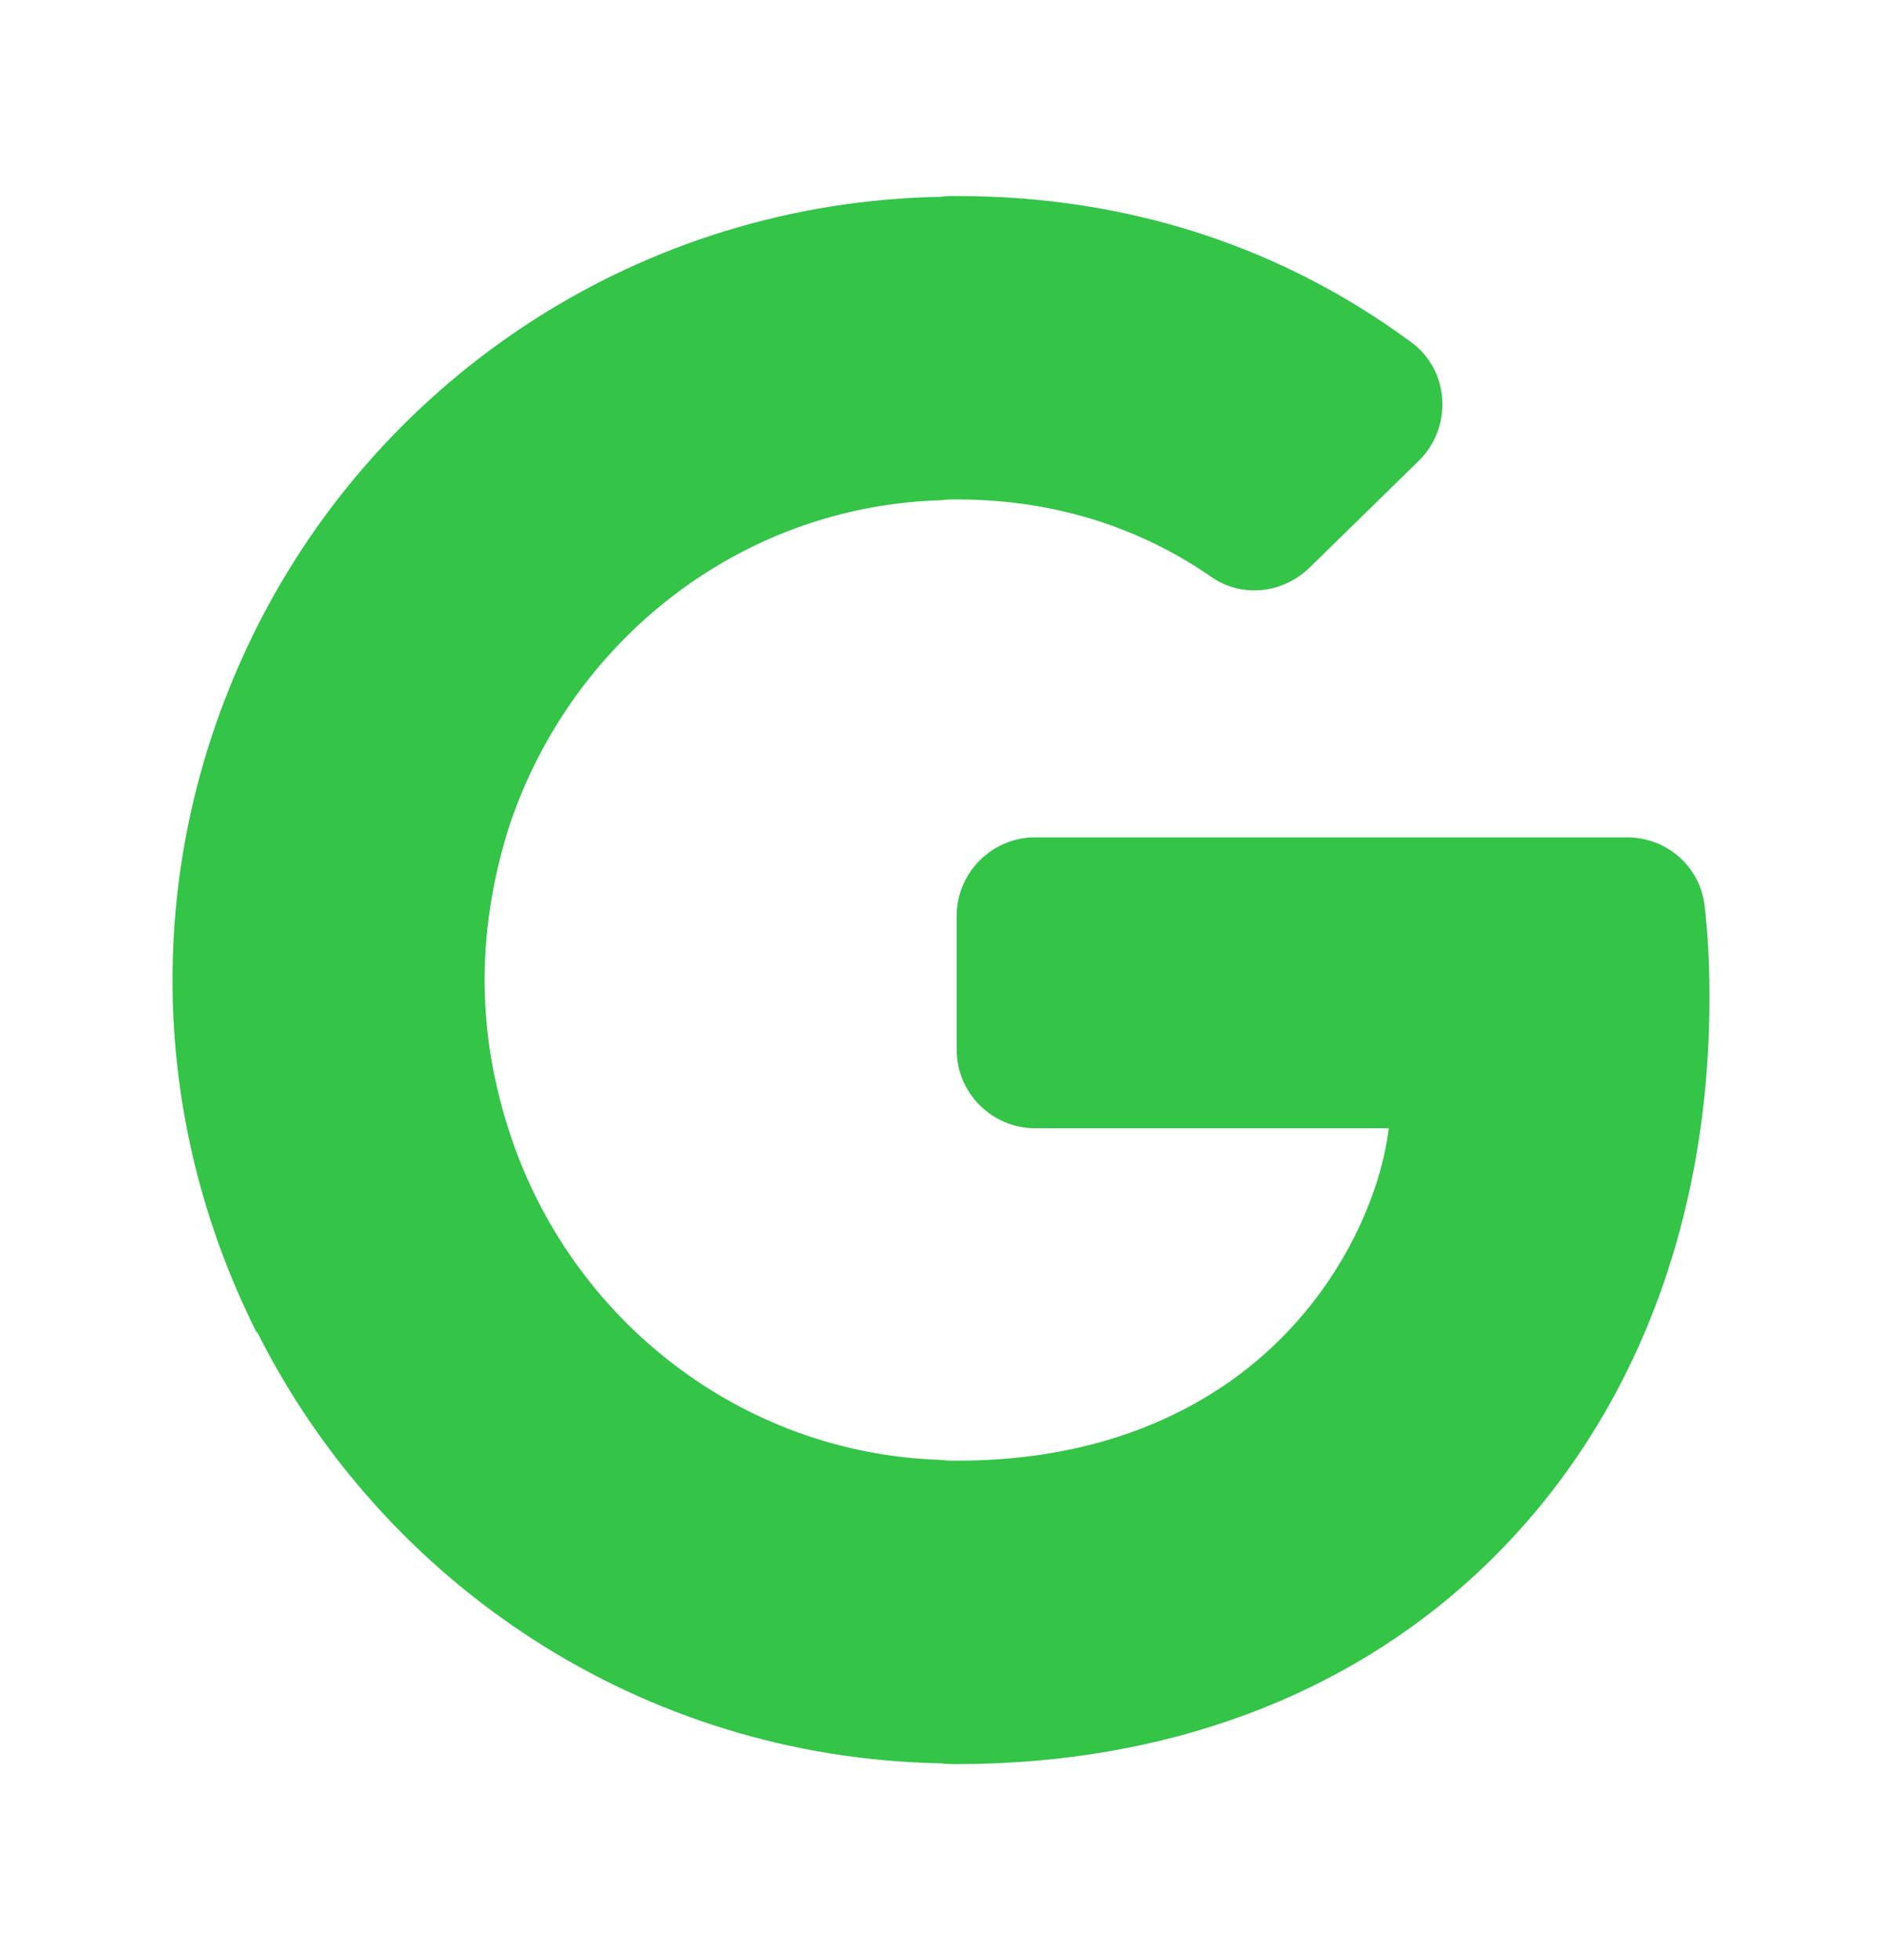 <svg width="24" height="25" viewBox="0 0 24 25" fill="none" xmlns="http://www.w3.org/2000/svg">
<path d="M21.74 11.57C21.69 11.06 21.26 10.68 20.75 10.68H13.2C12.65 10.68 12.2 11.13 12.2 11.68V13.39C12.2 13.94 12.65 14.39 13.2 14.39H17.71C17.6 15.31 17 16.7 15.67 17.63C14.82 18.22 13.69 18.63 12.2 18.63C12.13 18.63 12.07 18.63 12 18.62C9.45 18.54 7.29 16.83 6.51 14.48C6.3 13.85 6.18 13.19 6.18 12.5C6.18 11.81 6.3 11.14 6.5 10.52C6.56 10.34 6.63 10.16 6.71 9.98C7.63 7.91 9.64 6.45 12 6.38C12.06 6.37 12.13 6.37 12.2 6.37C13.63 6.37 14.7 6.84 15.45 7.36C15.84 7.63 16.36 7.57 16.7 7.24L18.09 5.88C18.53 5.45 18.49 4.72 17.99 4.36C16.4 3.19 14.46 2.5 12.2 2.5C12.13 2.5 12.07 2.5 12 2.51C8.17 2.58 4.88 4.8 3.27 8.01C2.59 9.37 2.2 10.89 2.2 12.5C2.2 14.11 2.59 15.63 3.27 16.99H3.28C4.89 20.2 8.18 22.42 12 22.49C12.07 22.5 12.13 22.5 12.2 22.5C14.9 22.5 17.17 21.61 18.82 20.08C20.71 18.33 21.8 15.77 21.8 12.72C21.8 12.29 21.78 11.92 21.74 11.57Z" fill="#33C448"/>
</svg>
